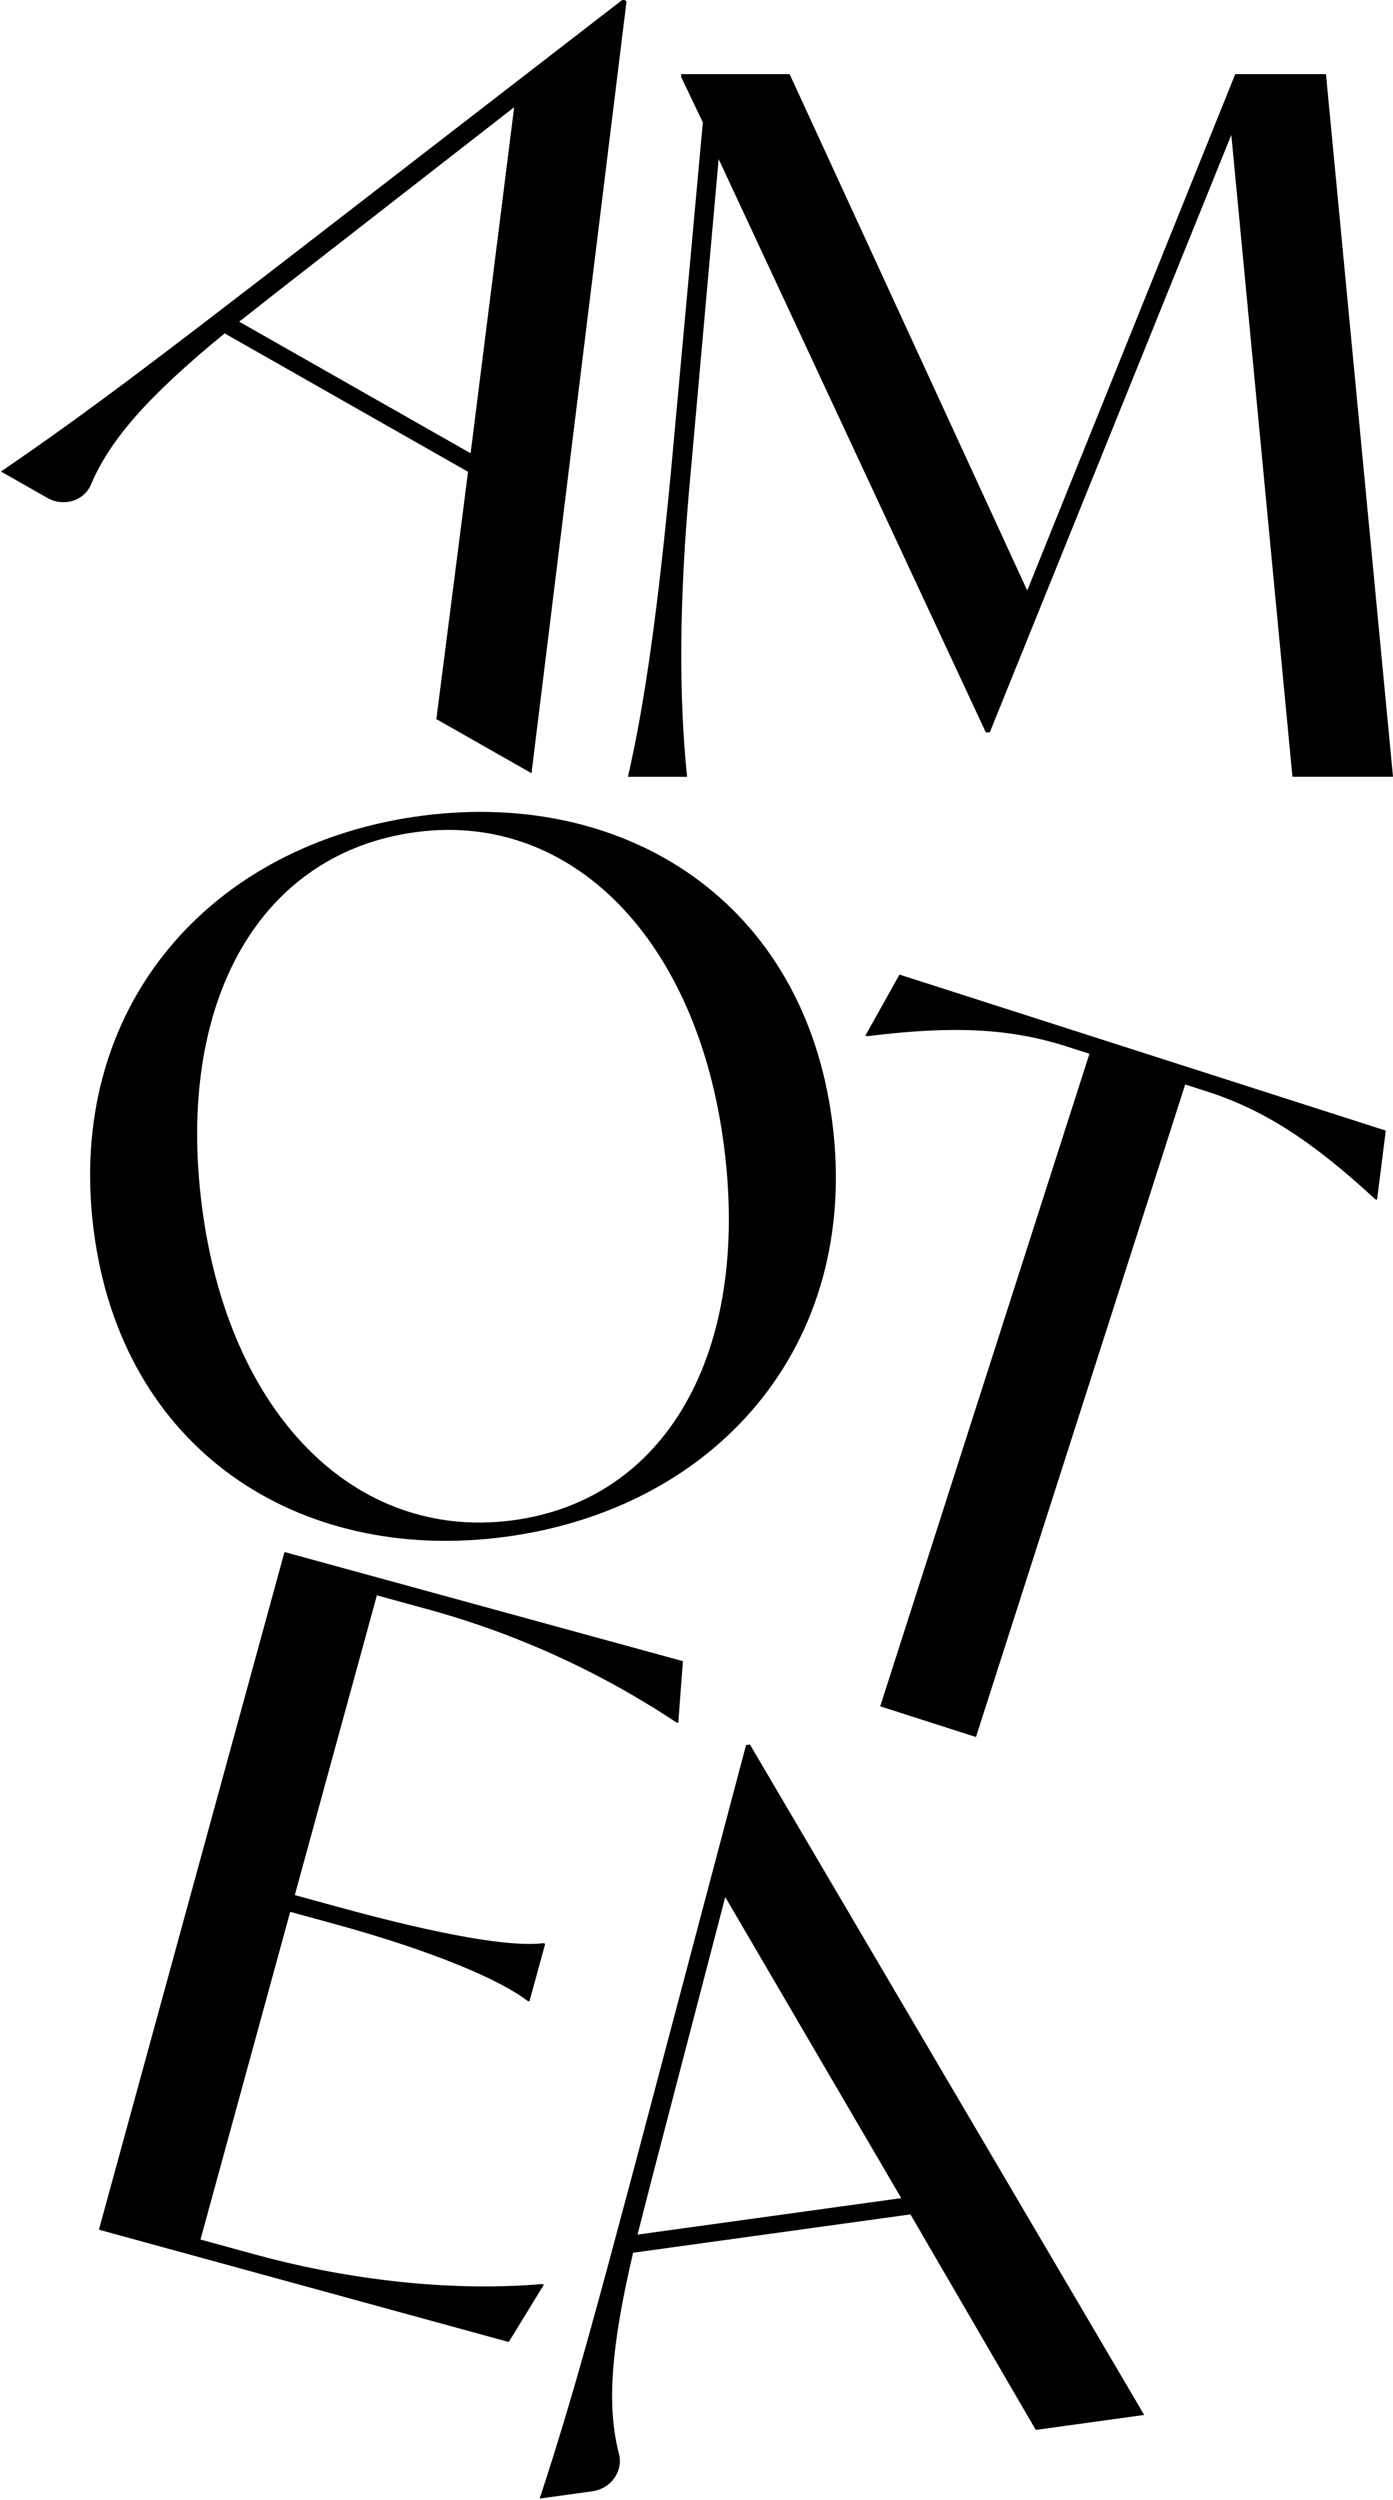 <?xml version="1.0" encoding="utf-8"?>
<!-- Generator: Adobe Illustrator 17.0.0, SVG Export Plug-In . SVG Version: 6.00 Build 0)  -->
<!DOCTYPE svg PUBLIC "-//W3C//DTD SVG 1.1//EN" "http://www.w3.org/Graphics/SVG/1.1/DTD/svg11.dtd">
<svg version="1.1" id="Layer_1" xmlns="http://www.w3.org/2000/svg" xmlns:xlink="http://www.w3.org/1999/xlink" x="0px" y="0px"
	 width="500px" height="897px" viewBox="0 0 500 897" enable-background="new 0 0 500 897" xml:space="preserve">
<g>
	<g id="Artboard_2">
		<g id="Group_181" transform="translate(0.342 -0.252)">
			<path id="Path_74" d="M167.653,169.532l-87.37-49.667c-27.253,22.356-41.07,37.954-47.983,54.258
				c-2.506,5.912-9.867,8.067-15.571,4.823L0,169.432c31.883-21.711,59.491-43.067,97.051-71.91L223.317-0.004l1.228,0.7
				l-34.108,276.99l-34.15-19.413L167.653,169.532z M168.58,162.889l15.629-124.168l-82.507,64.237l-16.185,12.713L168.58,162.889z"
				/>
			<path id="Path_75" d="M326.401,794.78l-99.453,13.756c-0.03,0.004-0.054,0.025-0.062,0.054c-8,34.25-9.473,55.008-5.059,72.135
				c1.611,6.256-2.939,12.481-9.477,13.385l-18.873,2.61c-0.039,0.005-0.076-0.023-0.081-0.062c-0.001-0.01,0-0.021,0.003-0.031
				c12.068-36.591,20.97-70.311,33.208-116.016l40.835-154.229l1.4-0.193l141.457,240.452c0.018,0.033,0.006,0.074-0.027,0.092
				c-0.007,0.004-0.015,0.007-0.023,0.008l-38.761,5.36c-0.029,0.003-0.057-0.01-0.074-0.034l-44.94-77.251
				C326.459,794.79,326.43,794.776,326.401,794.78z M323.087,788.849l-63.024-107.791c-0.019-0.034-0.063-0.046-0.097-0.027
				c-0.017,0.01-0.03,0.026-0.034,0.046l-26.33,101.017l-5.079,19.835c-0.008,0.038,0.016,0.076,0.054,0.084
				c0.009,0.002,0.018,0.002,0.027,0.001l94.433-13.057c0.039-0.005,0.066-0.041,0.061-0.08
				C323.097,788.867,323.093,788.858,323.087,788.849L323.087,788.849z"/>
			<path id="Path_76" d="M463.561,278.964l-21.939-230.3l-86.7,214.372h-1.418L257.603,57.327l-9.913,111.166
				c-4.6,48.485-4.244,82.77-1.41,110.474h-21.236c6.369-27.7,10.971-62.333,15.571-110.818l11.319-123.986l-7.781-16.277v-1.039
				h38.927l85.288,185.28l74.672-185.28h32.555l24.063,252.117H463.561z"/>
			<path id="Path_77" d="M33.289,441.735C23.005,361.352,75.425,302.626,151.6,292.882c73.008-9.342,136.685,31.041,146.8,110.05
				c10.279,80.379-42.149,139.109-118.316,148.859C107.069,561.13,43.395,520.743,33.289,441.735z M259.561,411.741
				c-9.581-74.888-54.958-120.055-110.069-113c-56.514,7.229-86.779,60.68-77.376,134.189
				c9.581,74.888,54.962,120.056,111.124,112.872C238.703,538.701,269.011,485.597,259.561,411.741z"/>
			<path id="Path_78" d="M493.934,430.733l-0.676-0.216c-22.939-21.178-40.22-32.177-60.437-38.66l-7.754-2.487l-75.1,234.132
				l-34.37-11.025l75.1-234.129l-8.09-2.6c-20.217-6.484-40.673-7.588-71.648-3.7l-0.68-0.216l12.234-21.9l174.551,55.985
				L493.934,430.733z"/>
			<path id="Path_79" d="M194.887,819.966l-12.617,20.6l-147.108-40.3l66.609-243.152l143.011,39.169l-1.668,22.167l-0.687-0.189
				c-27.245-18.096-57.19-31.752-88.718-40.456l-18.772-5.144l-29.463,107.551l15.7,4.3c36.861,10.095,61.735,14.4,73.506,12.953
				l0.68,0.185l-5.673,20.711l-0.68-0.19c-9.392-7.241-32.617-17.552-69.482-27.65l-15.7-4.3L71.621,803.798l19.8,5.422
				c29.354,8.04,66.721,13.6,102.779,10.558L194.887,819.966z"/>
		</g>
	</g>
</g>
</svg>
